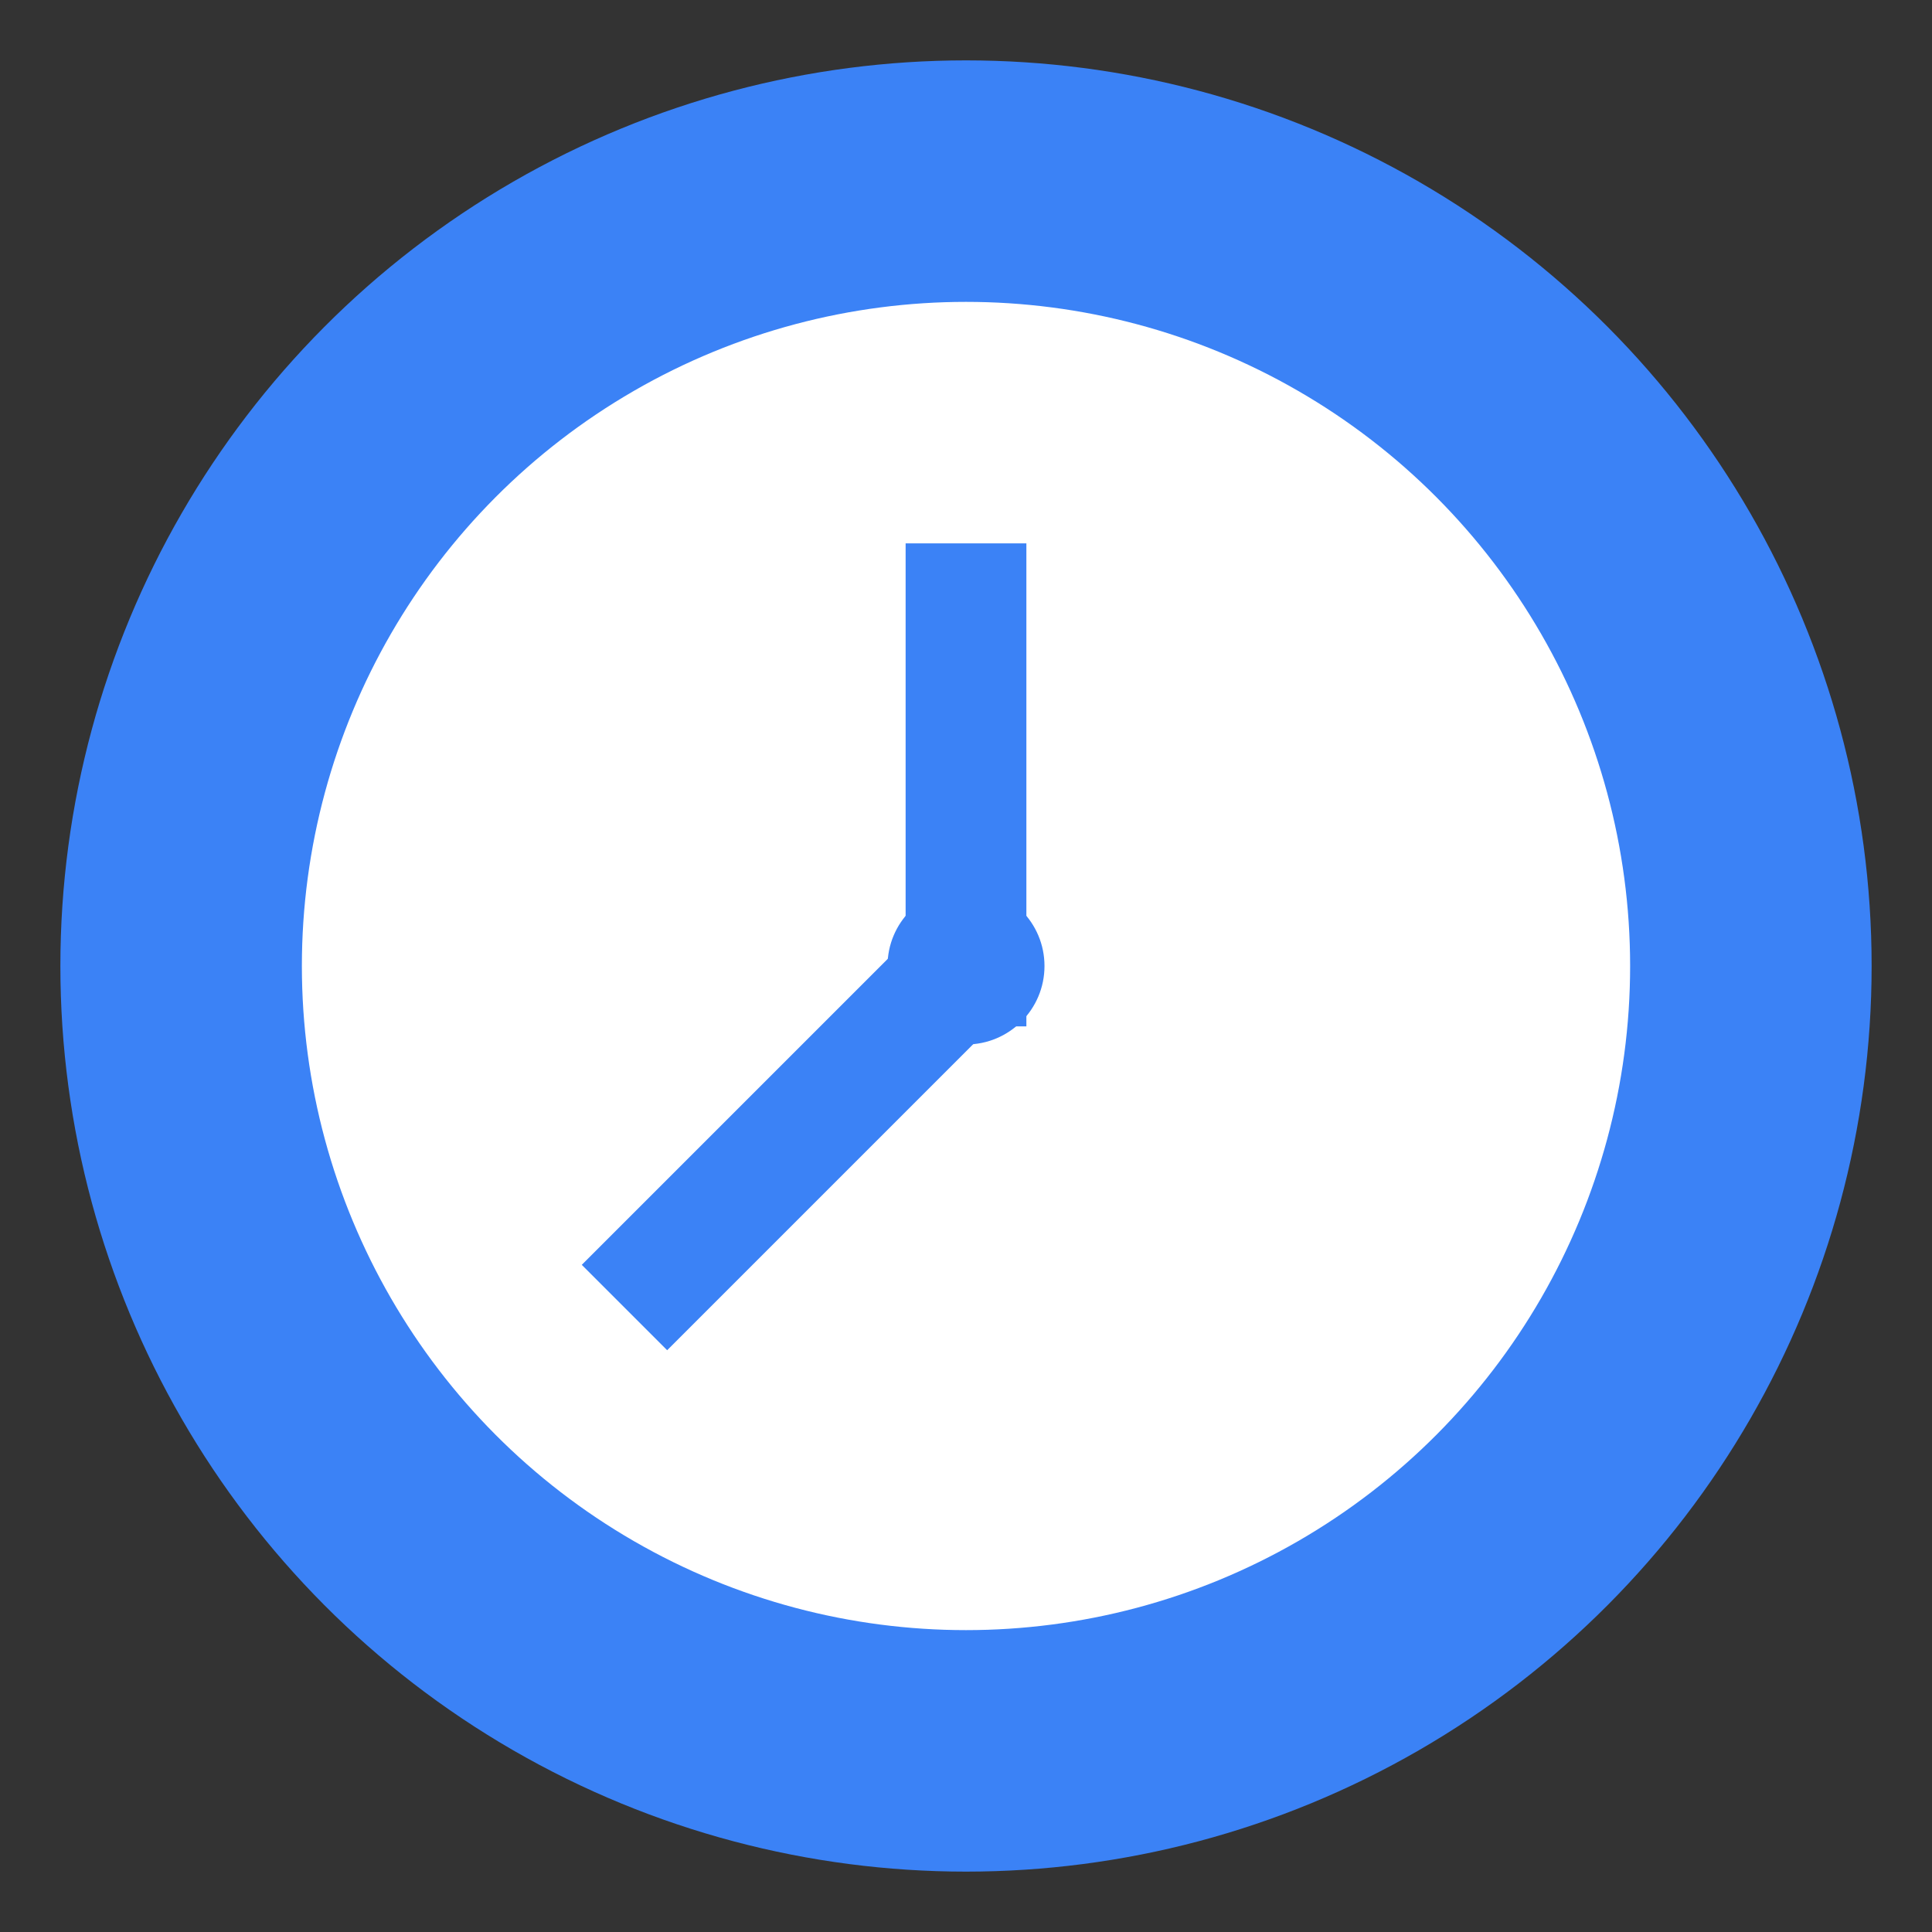 <svg xmlns="http://www.w3.org/2000/svg" width="32" height="32" viewBox="0 0 32 32" fill="none">
  <rect x="0" y="0" width="32" height="32" fill="#333333" stroke="none"/>
  <!-- Outer circle -->
  <circle cx="16" cy="16" r="15" fill="#3B82F6" />
  <!-- Clock face background -->
  <circle cx="16" cy="16" r="11" fill="white" />
  <!-- Hour hand -->
  <rect x="15" y="9" width="2" height="8" fill="#3B82F6" />
  <!-- Minute hand (rotated) -->
  <rect x="15" y="16" width="2" height="8" fill="#3B82F6" transform="rotate(45 16 16)" />
  <!-- Center dot -->
  <circle cx="16" cy="16" r="1.3" fill="#3B82F6" />
</svg> 